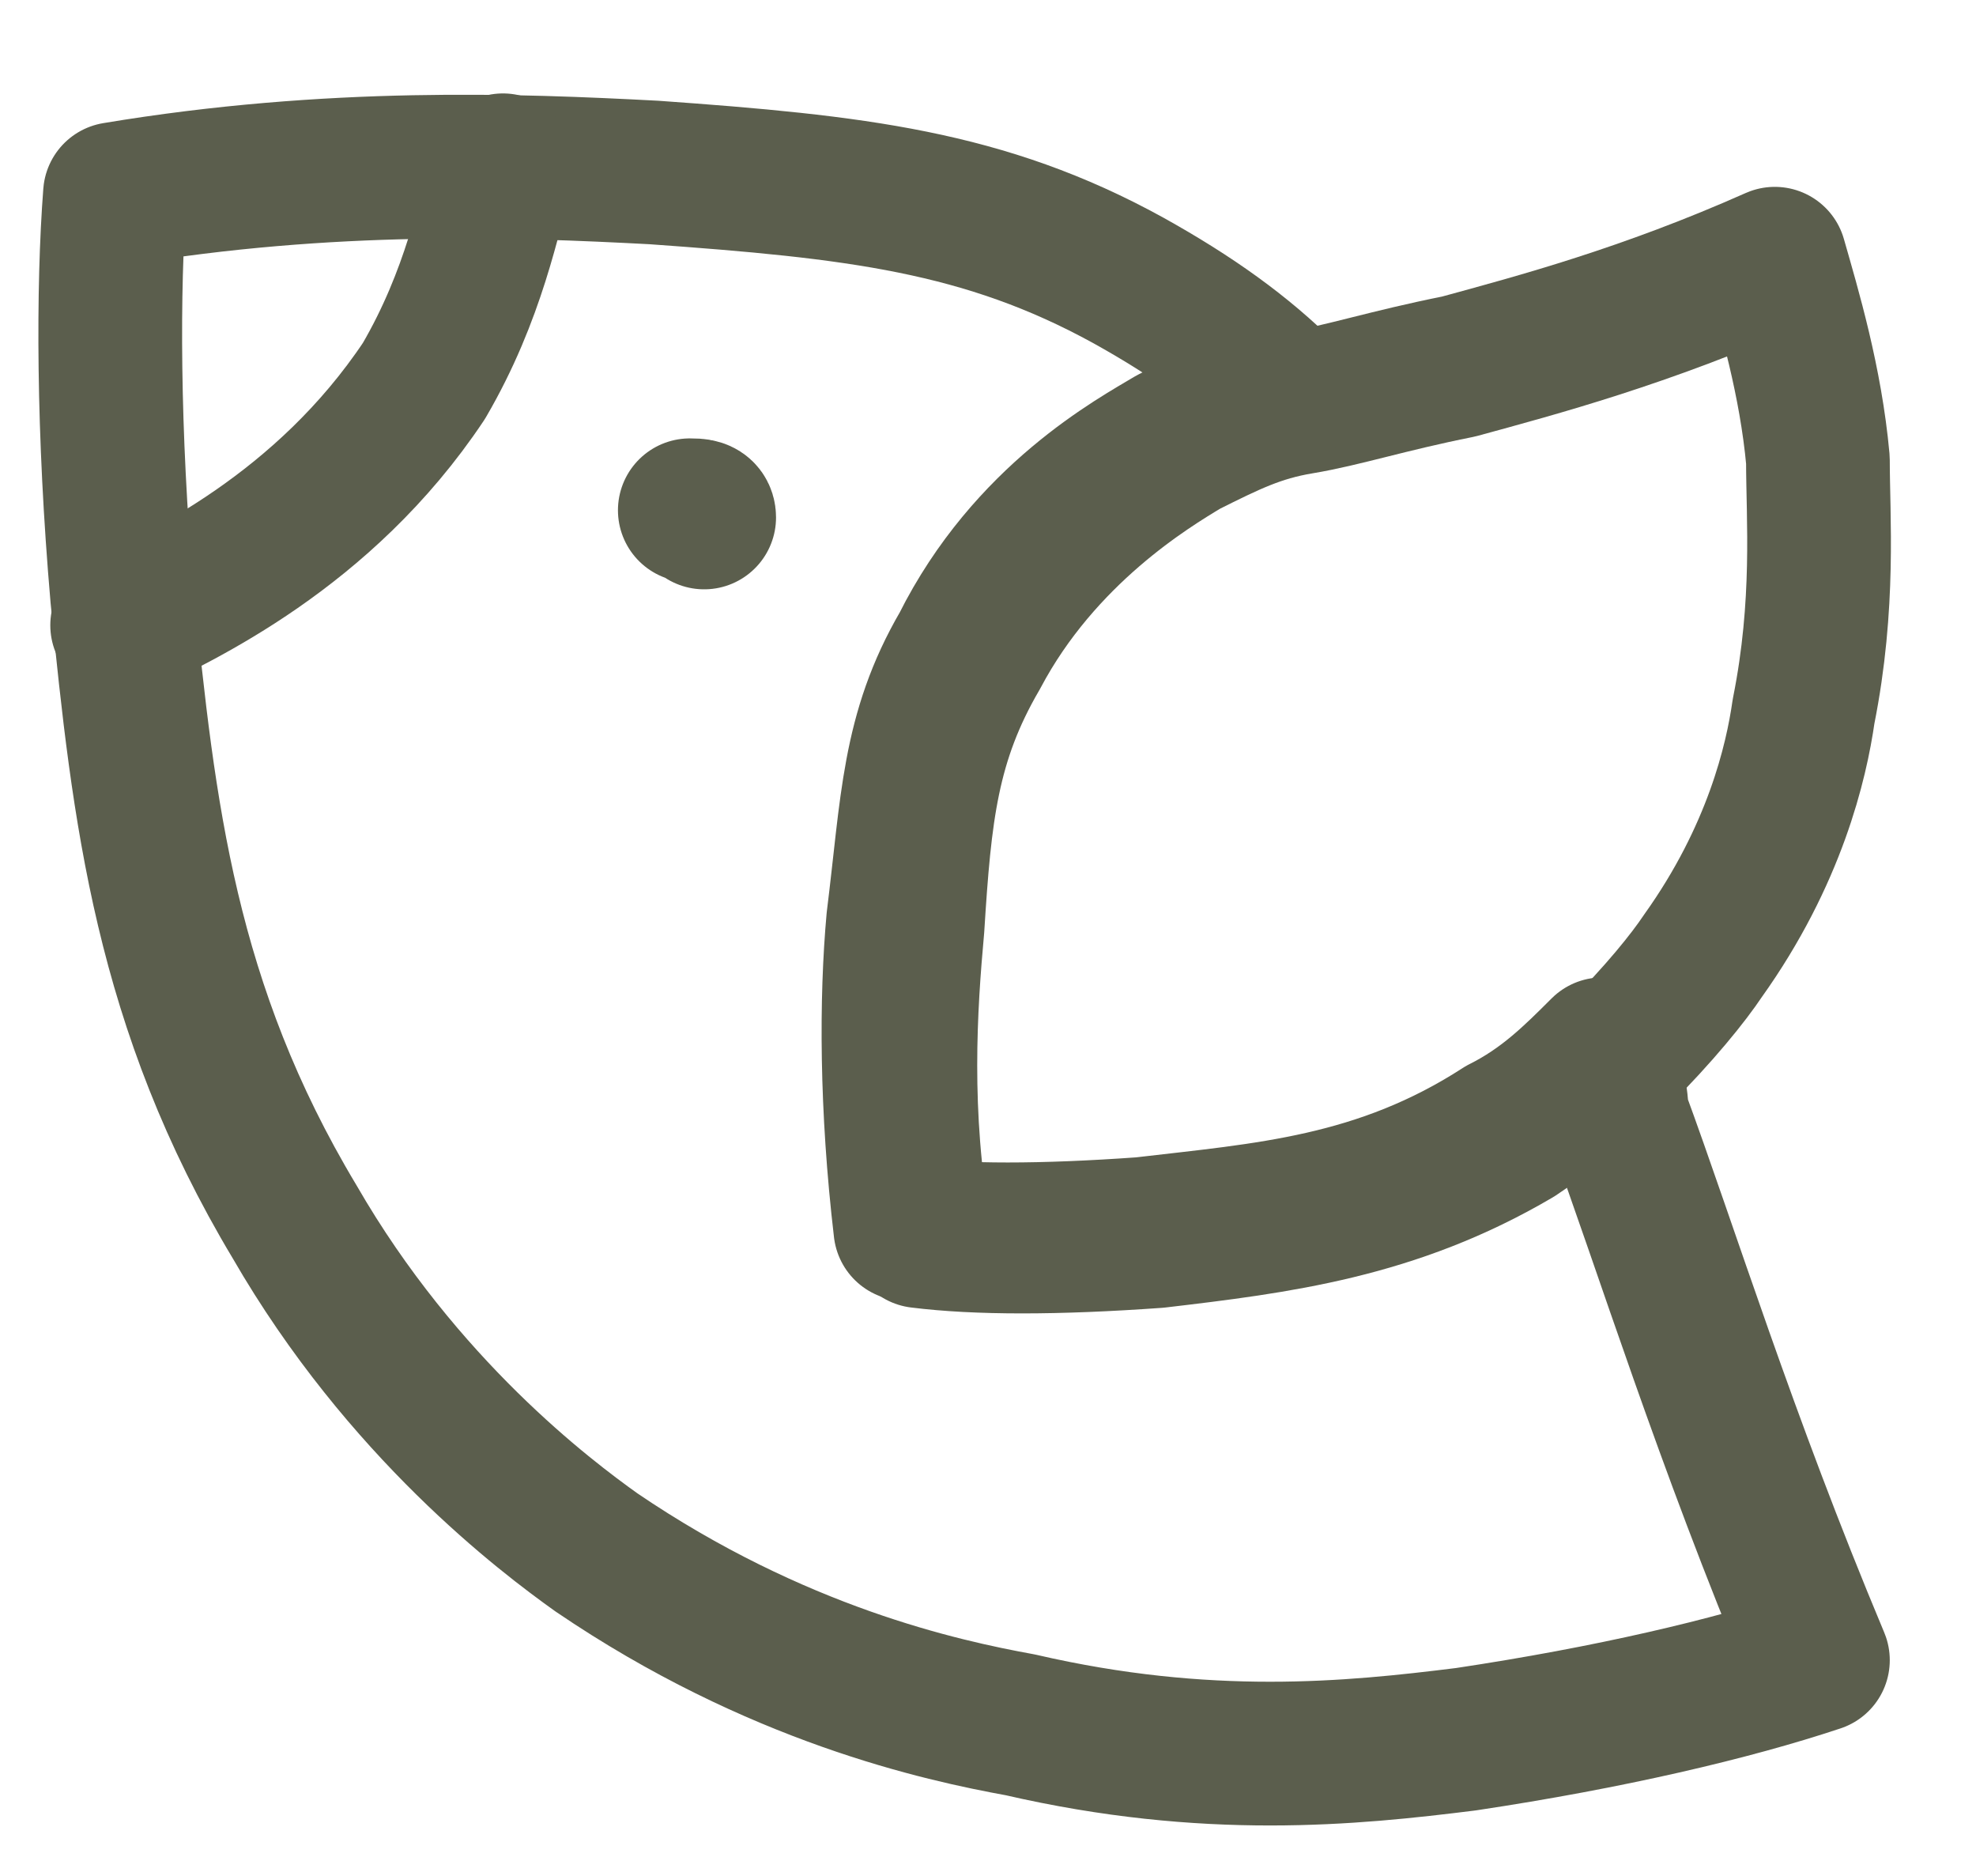 
<svg version="1.1" id="Layer_1" xmlns="http://www.w3.org/2000/svg" xmlns:xlink="http://www.w3.org/1999/xlink" x="0px" y="0px"
	 viewBox="0 0 27.5 26.1" style="enable-background:new 0 0 27.5 26.1;" xml:space="preserve">
<style type="text/css">
	.st0{fill:none;stroke:#5B5E4D;stroke-width:2;stroke-linejoin:round;stroke-miterlimit:10;}
	.st1{fill:none;stroke:#5B5E4D;stroke-width:2;stroke-linecap:round;stroke-linejoin:round;stroke-miterlimit:10;}
</style>
<g>
	<path class="st0" d="M25.1,9.9c-0.1,0.7-0.4,2-1.4,3.4c-0.2,0.3-0.6,0.8-1.2,1.4c-0.4,0.3-0.8,0.7-1.4,1.1c-1.7,1-3.3,1.2-5,1.4
		c-1.4,0.1-2.5,0.1-3.3,0c-0.3-1.7-0.2-3.2-0.1-4.3c0.1-1.6,0.2-2.6,0.9-3.8c0.9-1.7,2.4-2.6,2.9-2.9c0.6-0.3,1-0.5,1.6-0.6
		c0.6-0.1,1.2-0.3,2.2-0.5c1.1-0.3,2.6-0.7,4.4-1.5c0.2,0.7,0.5,1.7,0.6,2.8C25.3,7.2,25.4,8.4,25.1,9.9z"/>
	<path class="st0" d="M25.3,23.1c-1.2,0.4-2.9,0.8-4.9,1.1c-1.6,0.2-3.6,0.4-6.2-0.2c-1.1-0.2-3.4-0.7-5.9-2.4
		c-0.7-0.5-2.7-2-4.2-4.6c-1.8-3-2.1-5.7-2.4-8.7C1.5,6,1.5,4,1.6,2.7c3-0.5,5.6-0.4,7.5-0.3c2.8,0.2,4.6,0.4,6.6,1.5
		c0.9,0.5,1.6,1,2.2,1.6c-0.6,0.1-1,0.3-1.6,0.6c-0.5,0.3-2,1.1-2.9,2.9c-0.7,1.2-0.7,2.2-0.9,3.8c-0.1,1.1-0.1,2.6,0.1,4.3
		c0.8,0.1,1.9,0.1,3.3,0c1.7-0.2,3.3-0.3,5-1.4c0.6-0.3,1-0.7,1.4-1.1c0.1,0.3,0.2,0.6,0.2,0.9C23.2,17.4,24,20,25.3,23.1z"/>
	<path class="st1" d="M9.6,7.1c0.1,0,0.2,0,0.2,0.1"/>
	<path class="st1" d="M7,2.3C6.8,3,6.6,4.1,5.9,5.3C4.5,7.4,2.5,8.3,1.7,8.7"/>
</g>
</svg>
